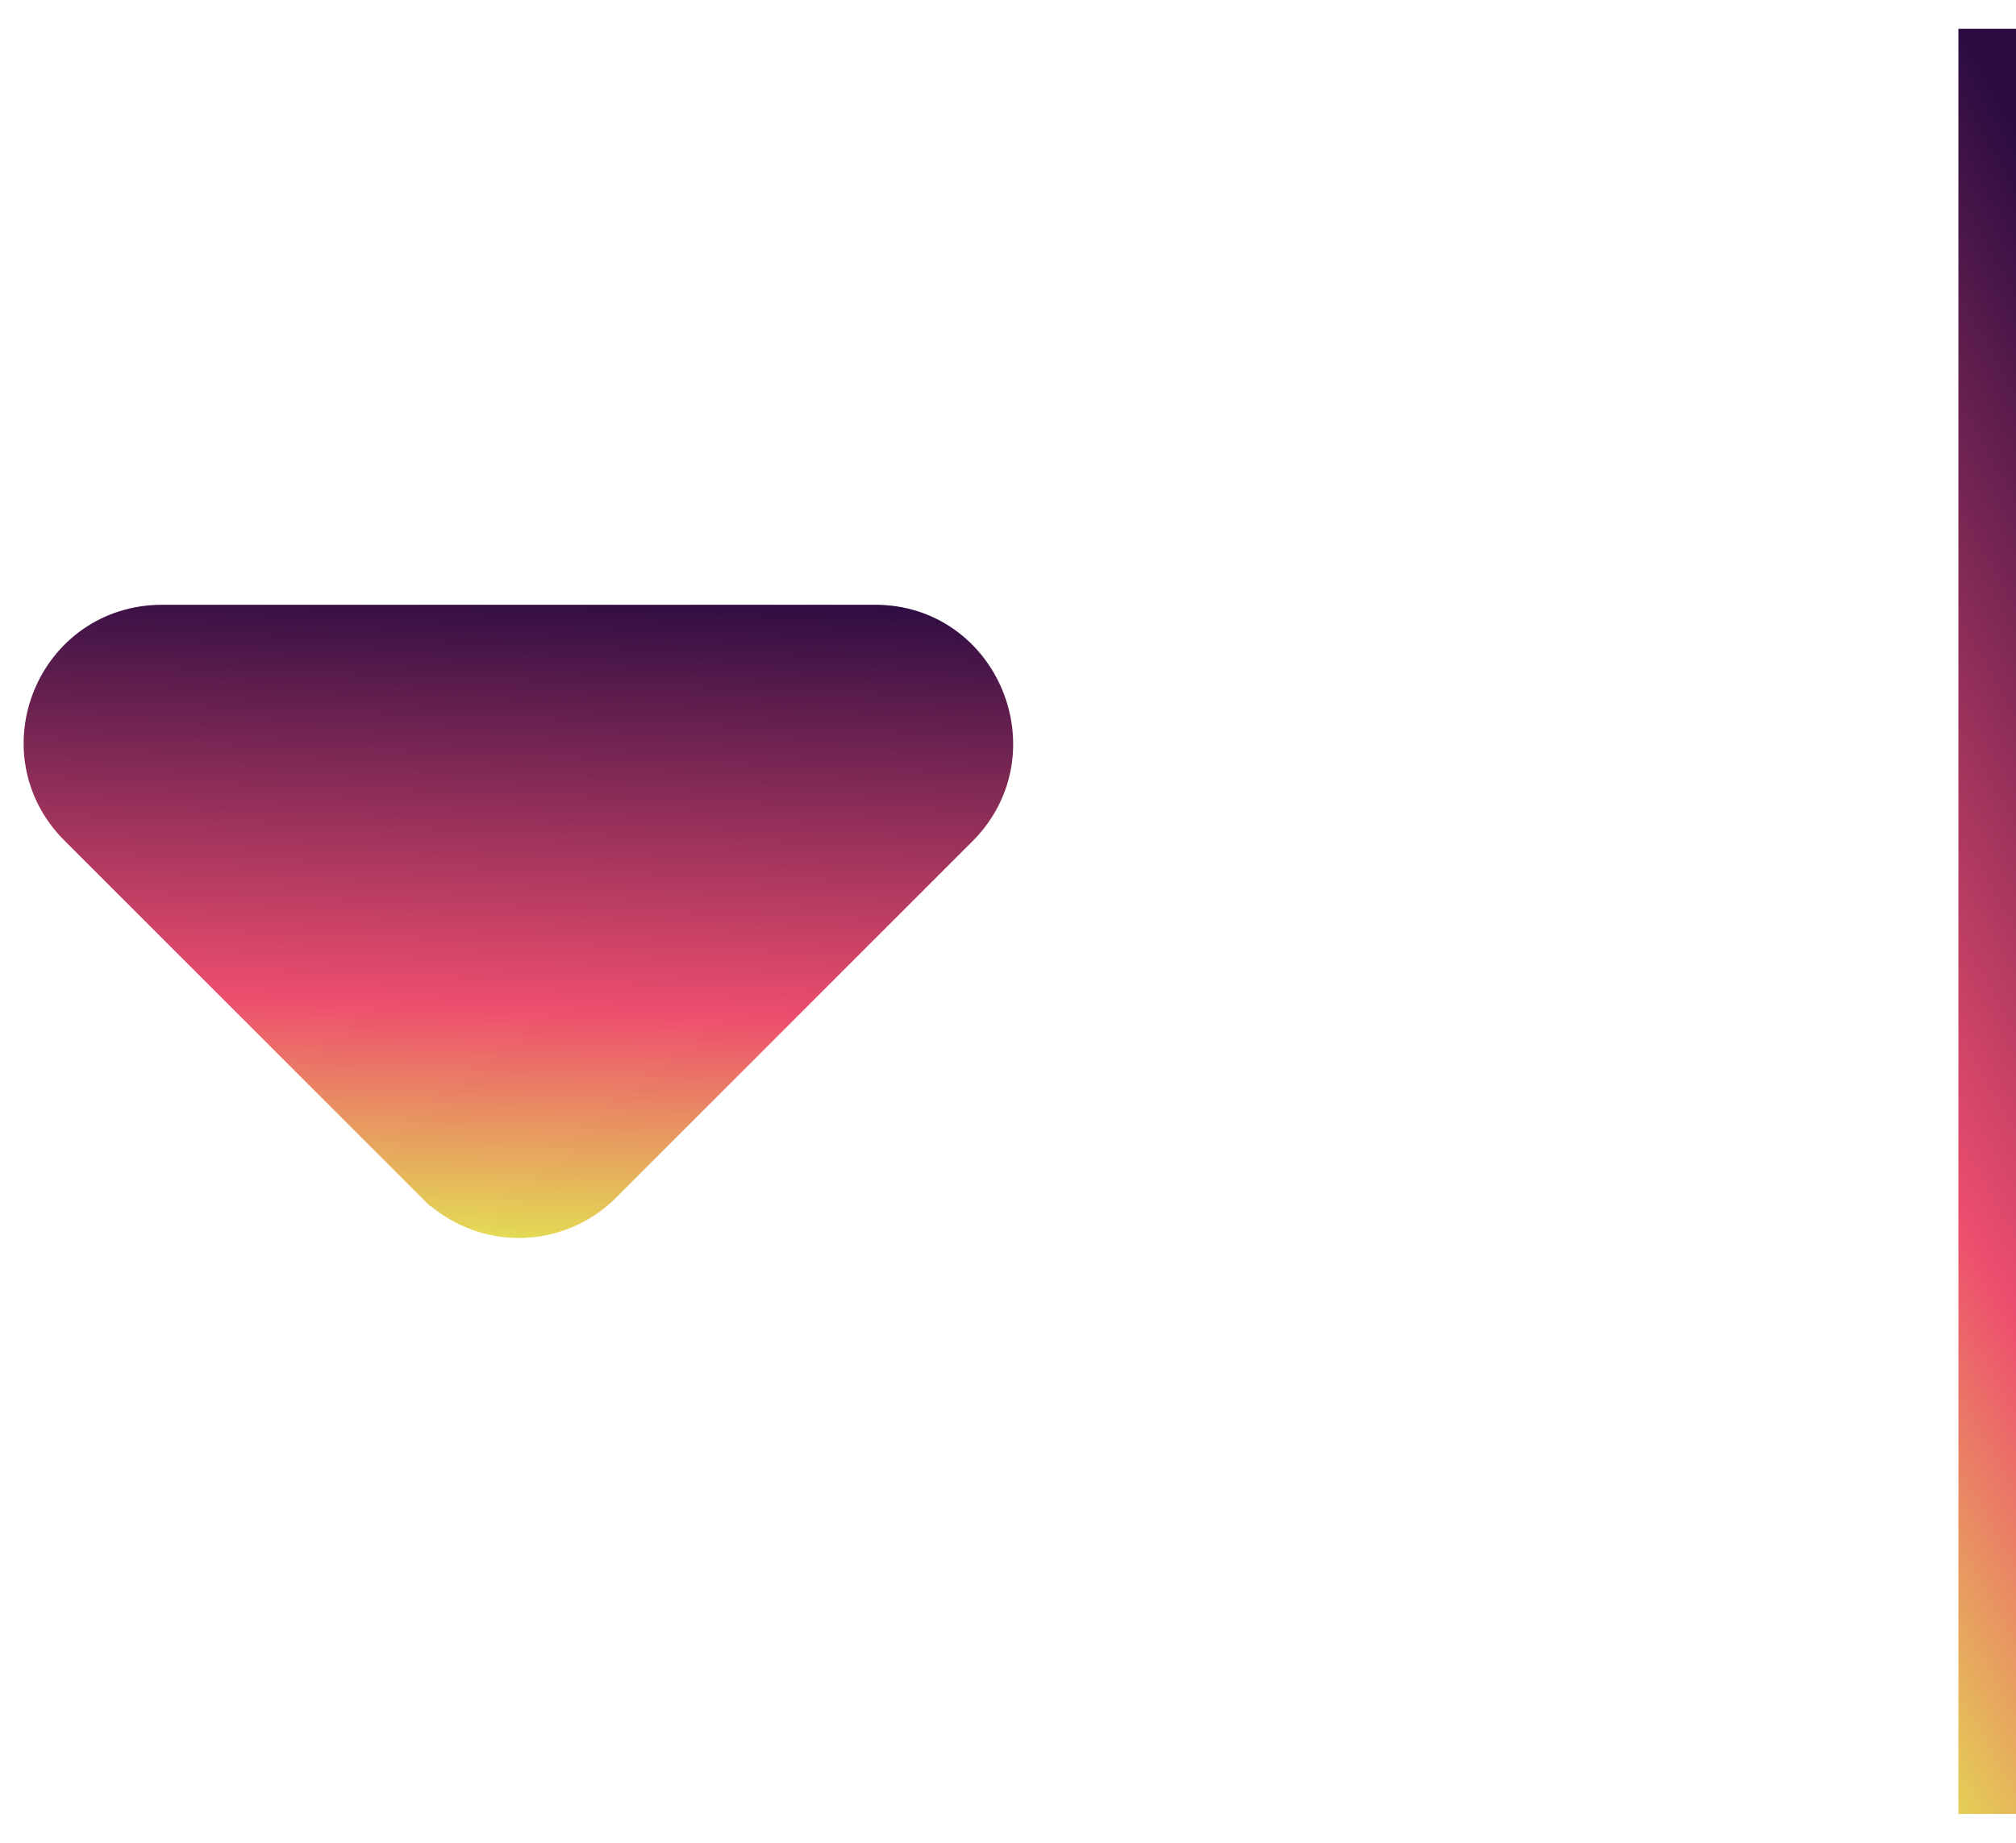 <svg width="35" height="32" viewBox="0 0 35 32" fill="none" xmlns="http://www.w3.org/2000/svg">
<path d="M7.674 20.444L7.673 20.444L1.472 14.243C0.277 13.047 1.112 11.002 2.819 11.002L15.197 11.002C16.873 11.002 17.72 13.045 16.541 14.244L10.342 20.444L10.342 20.444C10.167 20.62 9.959 20.759 9.73 20.854C9.501 20.949 9.256 20.998 9.008 20.998C8.76 20.998 8.514 20.949 8.286 20.854C8.057 20.759 7.849 20.62 7.674 20.444Z" fill="url(#paint0_linear_7_140)" stroke="url(#paint1_linear_7_140)"/>
<line x1="34.5" y1="0.5" x2="34.5" y2="31.5" stroke="url(#paint2_linear_7_140)"/>
<defs>
<linearGradient id="paint0_linear_7_140" x1="17.59" y1="10.502" x2="17.158" y2="22.12" gradientUnits="userSpaceOnUse">
<stop stop-color="#2C0C42"/>
<stop offset="0.63" stop-color="#ED4E6E"/>
<stop offset="0.984" stop-color="#E3DF54"/>
<stop offset="1" stop-color="#E3DF54"/>
</linearGradient>
<linearGradient id="paint1_linear_7_140" x1="17.59" y1="10.502" x2="17.158" y2="22.12" gradientUnits="userSpaceOnUse">
<stop stop-color="#2C0C42"/>
<stop offset="0.63" stop-color="#ED4E6E"/>
<stop offset="0.984" stop-color="#E3DF54"/>
<stop offset="1" stop-color="#E3DF54"/>
</linearGradient>
<linearGradient id="paint2_linear_7_140" x1="34" y1="0.5" x2="20.078" y2="8.232" gradientUnits="userSpaceOnUse">
<stop stop-color="#2C0C42"/>
<stop offset="0.63" stop-color="#ED4E6E"/>
<stop offset="0.984" stop-color="#E3DF54"/>
<stop offset="1" stop-color="#E3DF54"/>
</linearGradient>
</defs>
</svg>
